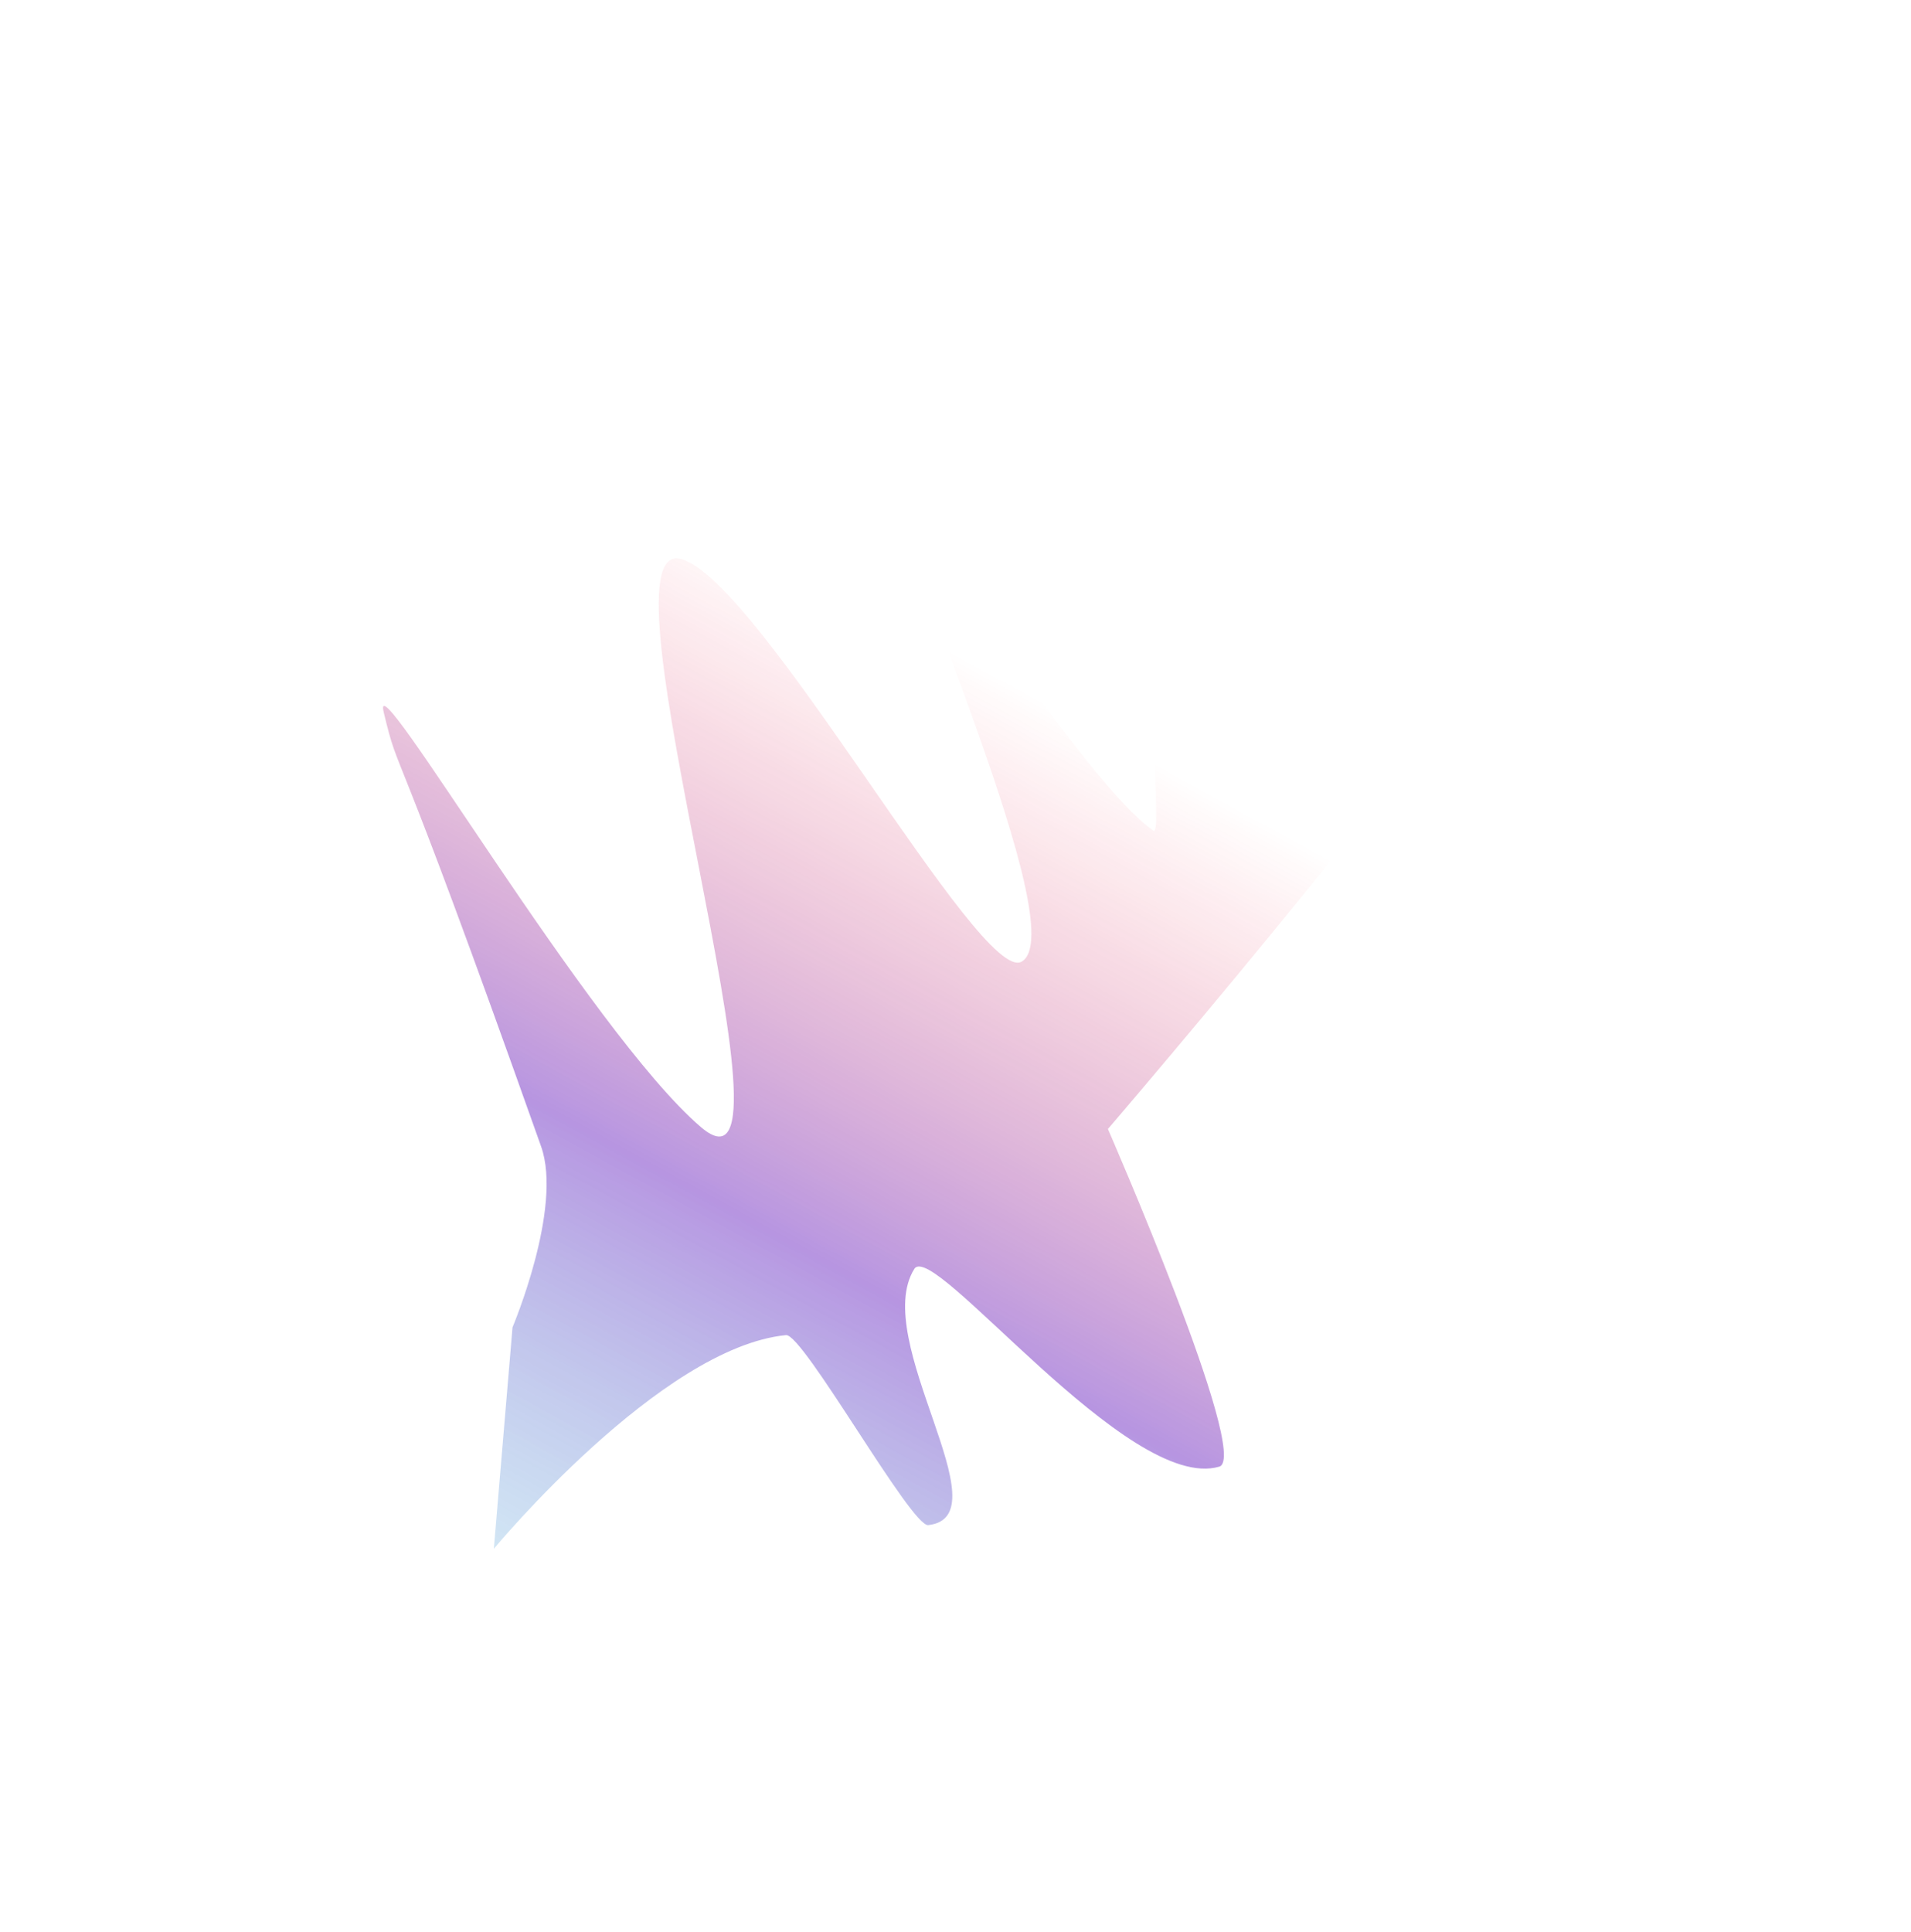 <?xml version="1.0" encoding="UTF-8"?> <svg xmlns="http://www.w3.org/2000/svg" width="2842" height="2873" viewBox="0 0 2842 2873" fill="none"> <g opacity="0.453" filter="url(#filter0_f_1574_5979)"> <path d="M762.212 1973.59C762.212 1973.59 837.214 1796.36 804.742 1704.77C574.216 1054.54 596.515 1165.35 570.685 1059.28C548.832 969.537 876.804 1534.11 1042.36 1675.88C1211.67 1820.87 877.071 793.674 1012.99 831.192C1130.76 863.7 1457.59 1465.37 1519.36 1429.9C1598.58 1384.42 1326.3 797.32 1355.54 782.242C1371.72 773.9 1611.45 1162.89 1715.37 1235.18C1726.07 1242.62 1711.74 1101.86 1719.72 1105.23C1745.83 1116.26 1919.26 1064.44 1931.33 1047.19C1995.07 956.125 1736.35 585.868 1767.49 569.807C1783.46 561.574 1918.89 870.635 2050.16 883.755C2178.79 896.611 2303.87 610.68 2265.23 875.007C2250.47 975.928 1647.67 1678.72 1647.67 1678.72C1647.67 1678.72 1860.81 2166.75 1813.24 2180.76C1677.69 2220.66 1387.48 1842.41 1359.73 1886.8C1293.63 1992.5 1494.49 2254.91 1380.49 2267.7C1355.06 2270.56 1194.49 1982.69 1168.93 1985.19C982.419 2003.49 734.417 2302.91 734.417 2302.91L762.212 1973.59Z" fill="url(#paint0_linear_1574_5979)"></path> </g> <defs> <filter id="filter0_f_1574_5979" x="0" y="0" width="2842" height="2872.55" filterUnits="userSpaceOnUse" color-interpolation-filters="sRGB"> <feFlood flood-opacity="0" result="BackgroundImageFix"></feFlood> <feBlend mode="normal" in="SourceGraphic" in2="BackgroundImageFix" result="shape"></feBlend> <feGaussianBlur stdDeviation="71.203" result="effect1_foregroundBlur_1574_5979"></feGaussianBlur> </filter> <linearGradient id="paint0_linear_1574_5979" x1="1366.93" y1="939.304" x2="360.74" y2="2774.48" gradientUnits="userSpaceOnUse"> <stop stop-color="#FF0514" stop-opacity="0"></stop> <stop offset="0.425" stop-color="#5F15BD"></stop> <stop offset="1" stop-color="#05FEE0" stop-opacity="0"></stop> </linearGradient> </defs> </svg> 